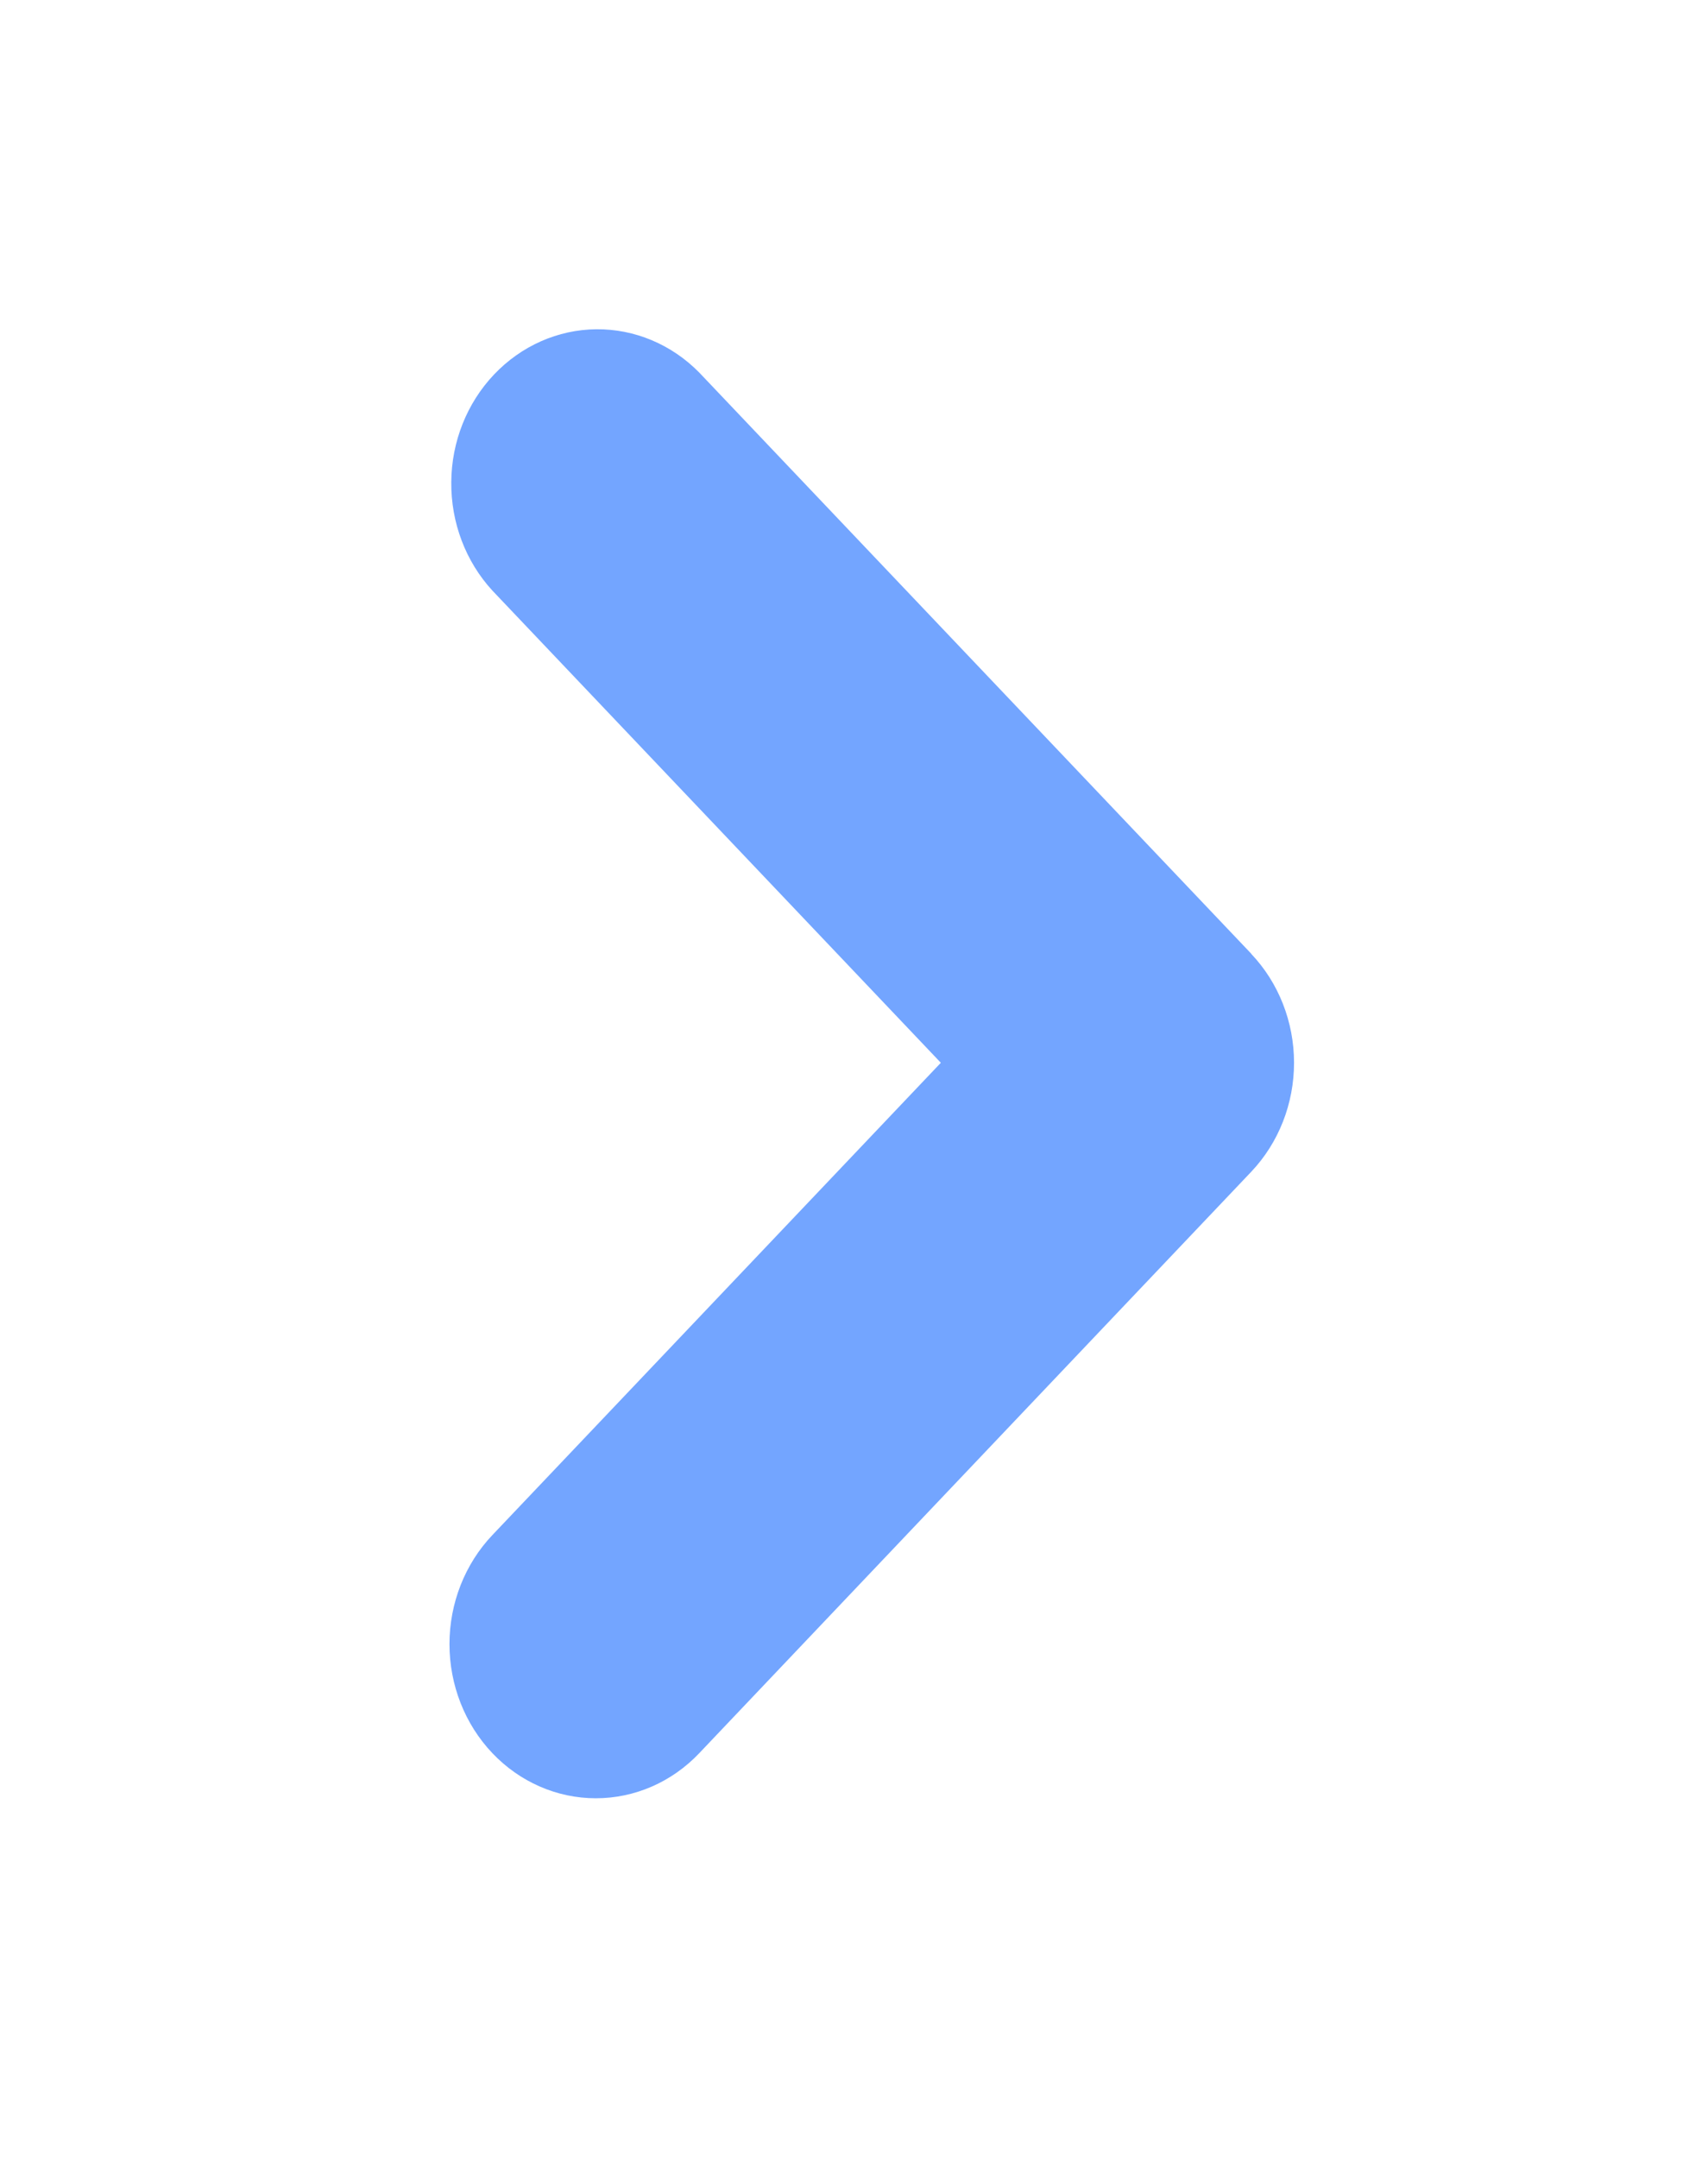 <svg width="19" height="24" viewBox="0 0 19 24" fill="none" xmlns="http://www.w3.org/2000/svg">
<path fill-rule="evenodd" clip-rule="evenodd" d="M13.919 10.609C14.224 10.93 14.395 11.366 14.395 11.82C14.395 12.275 14.224 12.71 13.919 13.032L7.779 19.498C7.474 19.82 7.06 20 6.628 20C6.196 20 5.782 19.819 5.477 19.498C5.171 19.176 5 18.74 5 18.285C5 17.831 5.172 17.394 5.477 17.073L10.466 11.82L5.477 6.568C5.18 6.245 5.016 5.812 5.02 5.362C5.023 4.913 5.194 4.483 5.496 4.165C5.798 3.847 6.206 3.666 6.633 3.662C7.06 3.658 7.471 3.831 7.778 4.143L13.92 10.608L13.919 10.609Z" fill="#73A5FF"/>
</svg>